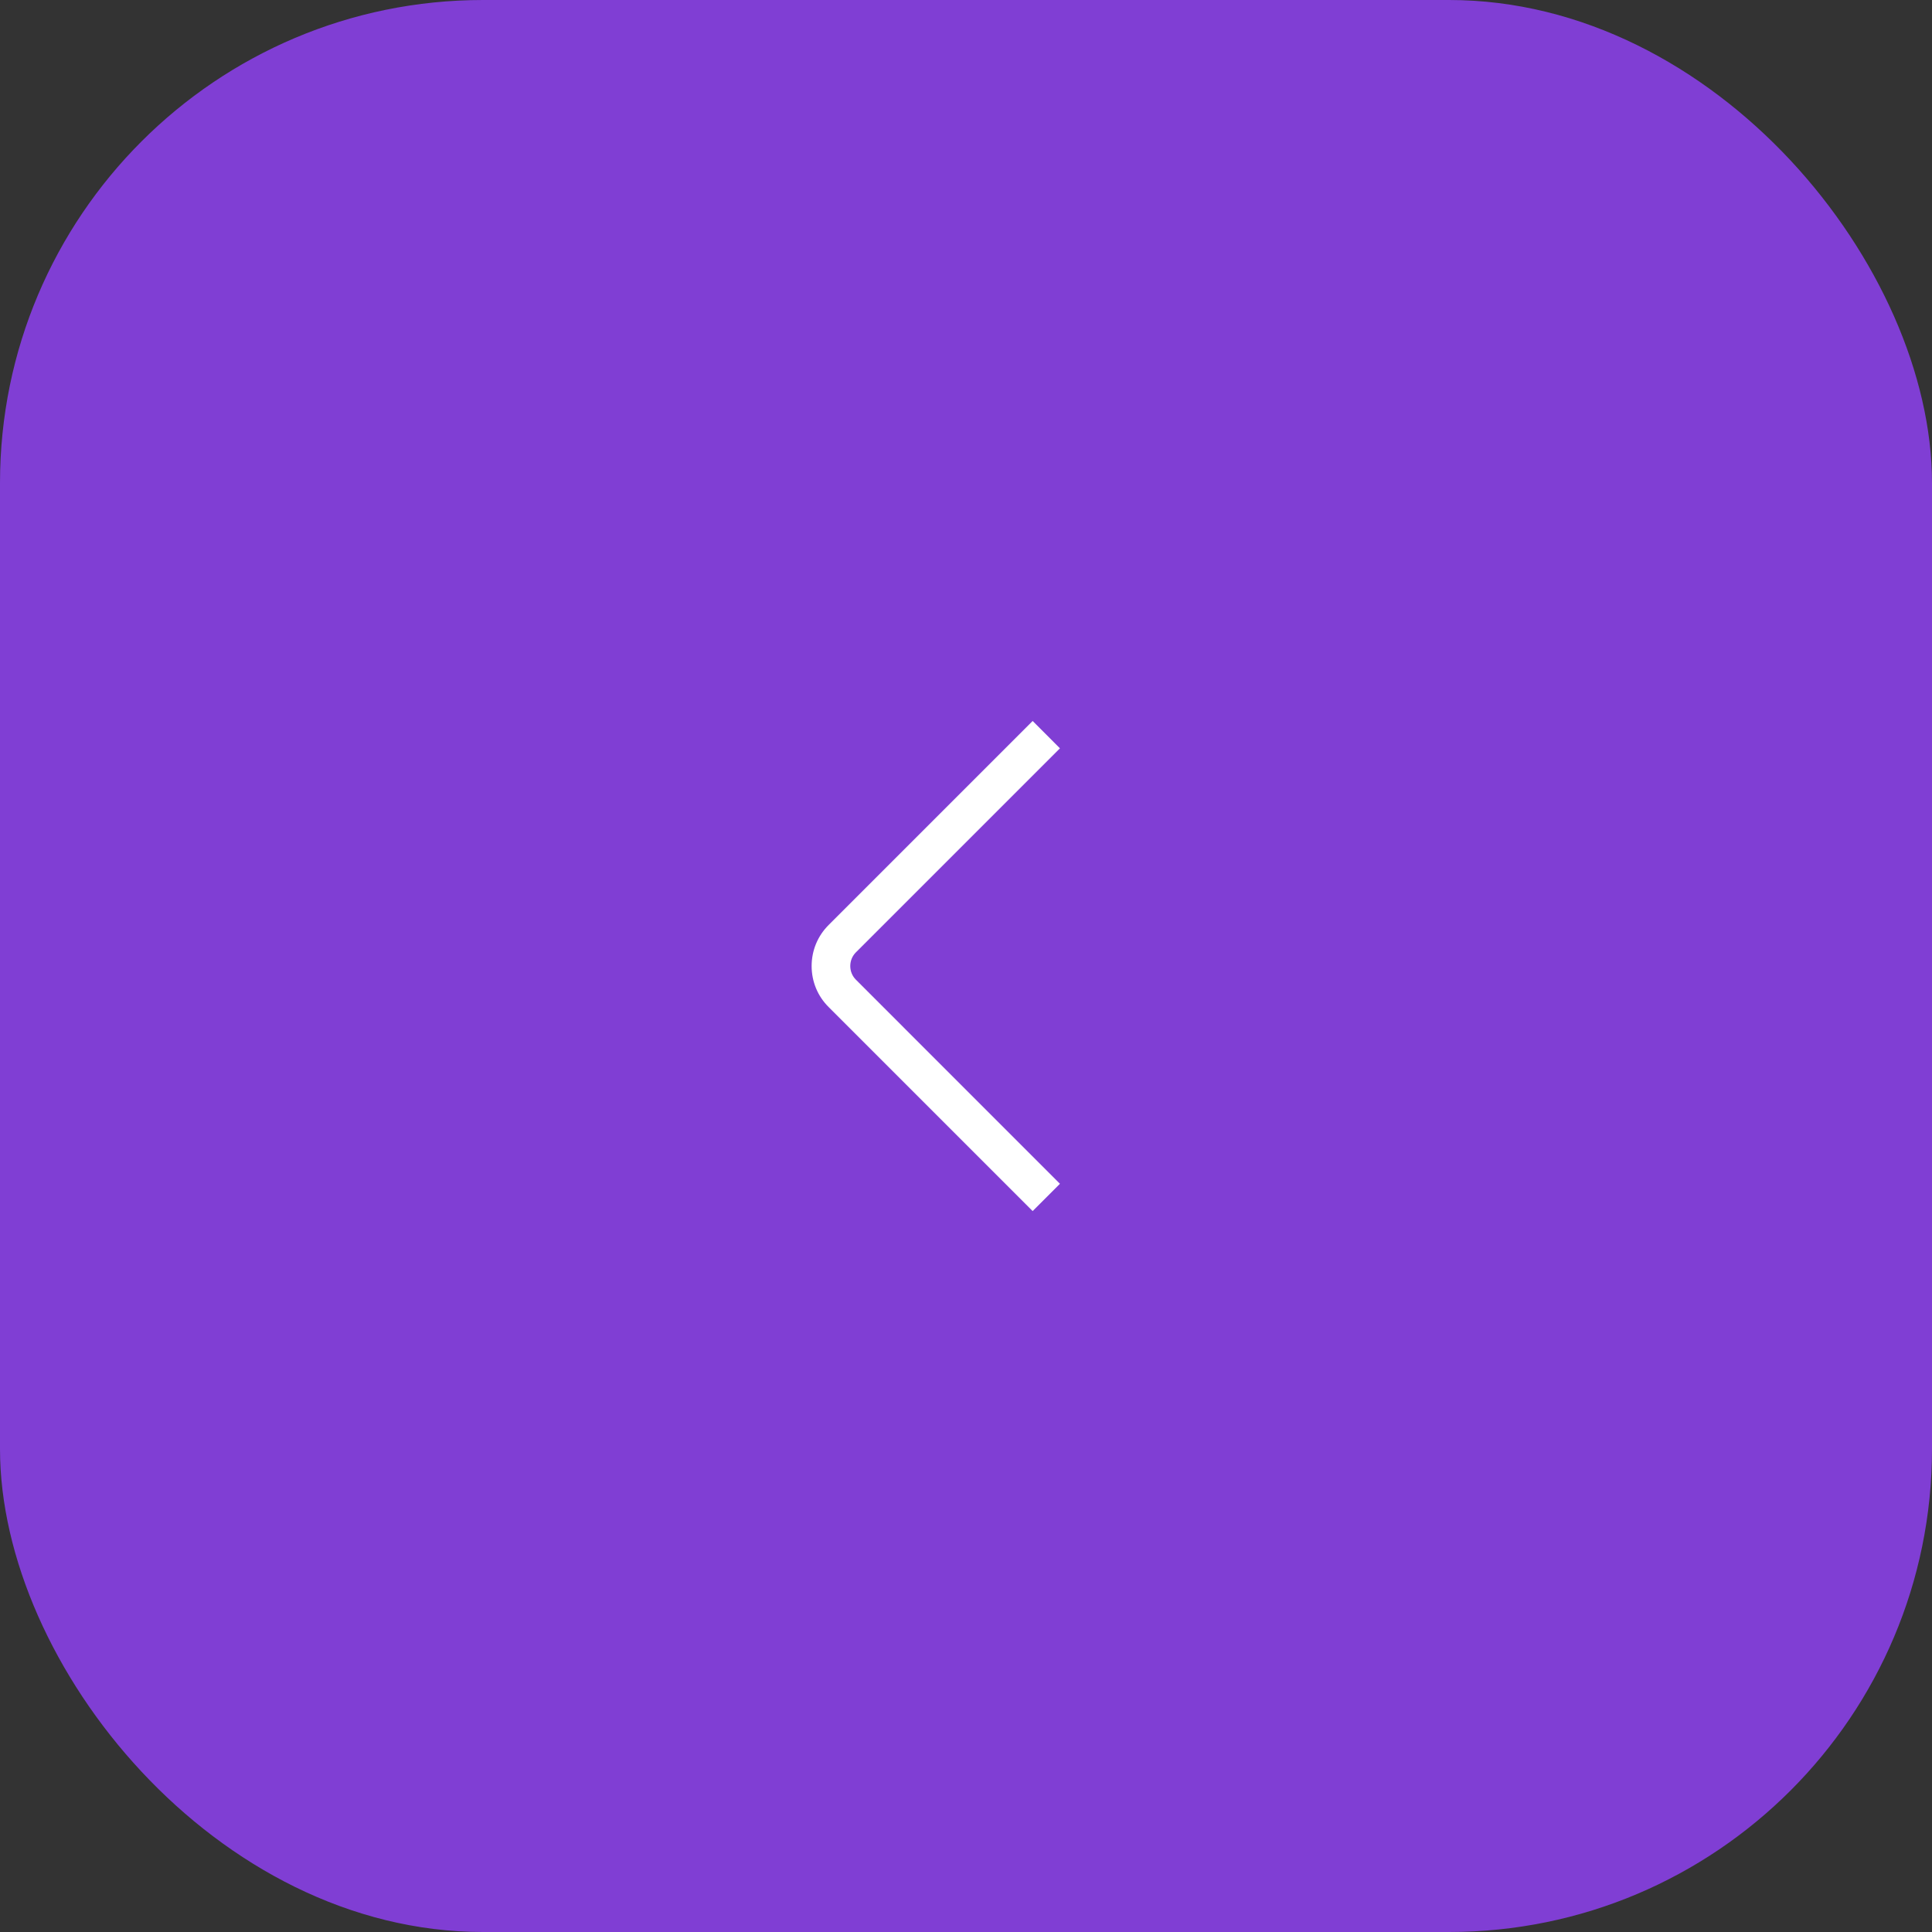 <?xml version="1.0" encoding="UTF-8"?> <svg xmlns="http://www.w3.org/2000/svg" width="40" height="40" viewBox="0 0 40 40" fill="none"><rect x="0" y="0" width="40" height="40" fill="#333333" stroke="none"/><rect x="40" y="40" width="40" height="40" rx="10" transform="rotate(180 40 40)" fill="#803ED4"></rect><path d="M21.38 14.927L21.945 15.493L17.721 19.717C17.645 19.793 17.604 19.893 17.604 20.001C17.604 20.108 17.645 20.208 17.721 20.284L21.945 24.509L21.38 25.074L17.155 20.849C16.928 20.623 16.804 20.321 16.804 20.001C16.804 19.68 16.928 19.379 17.155 19.152L21.38 14.927Z" fill="white"></path></svg> 